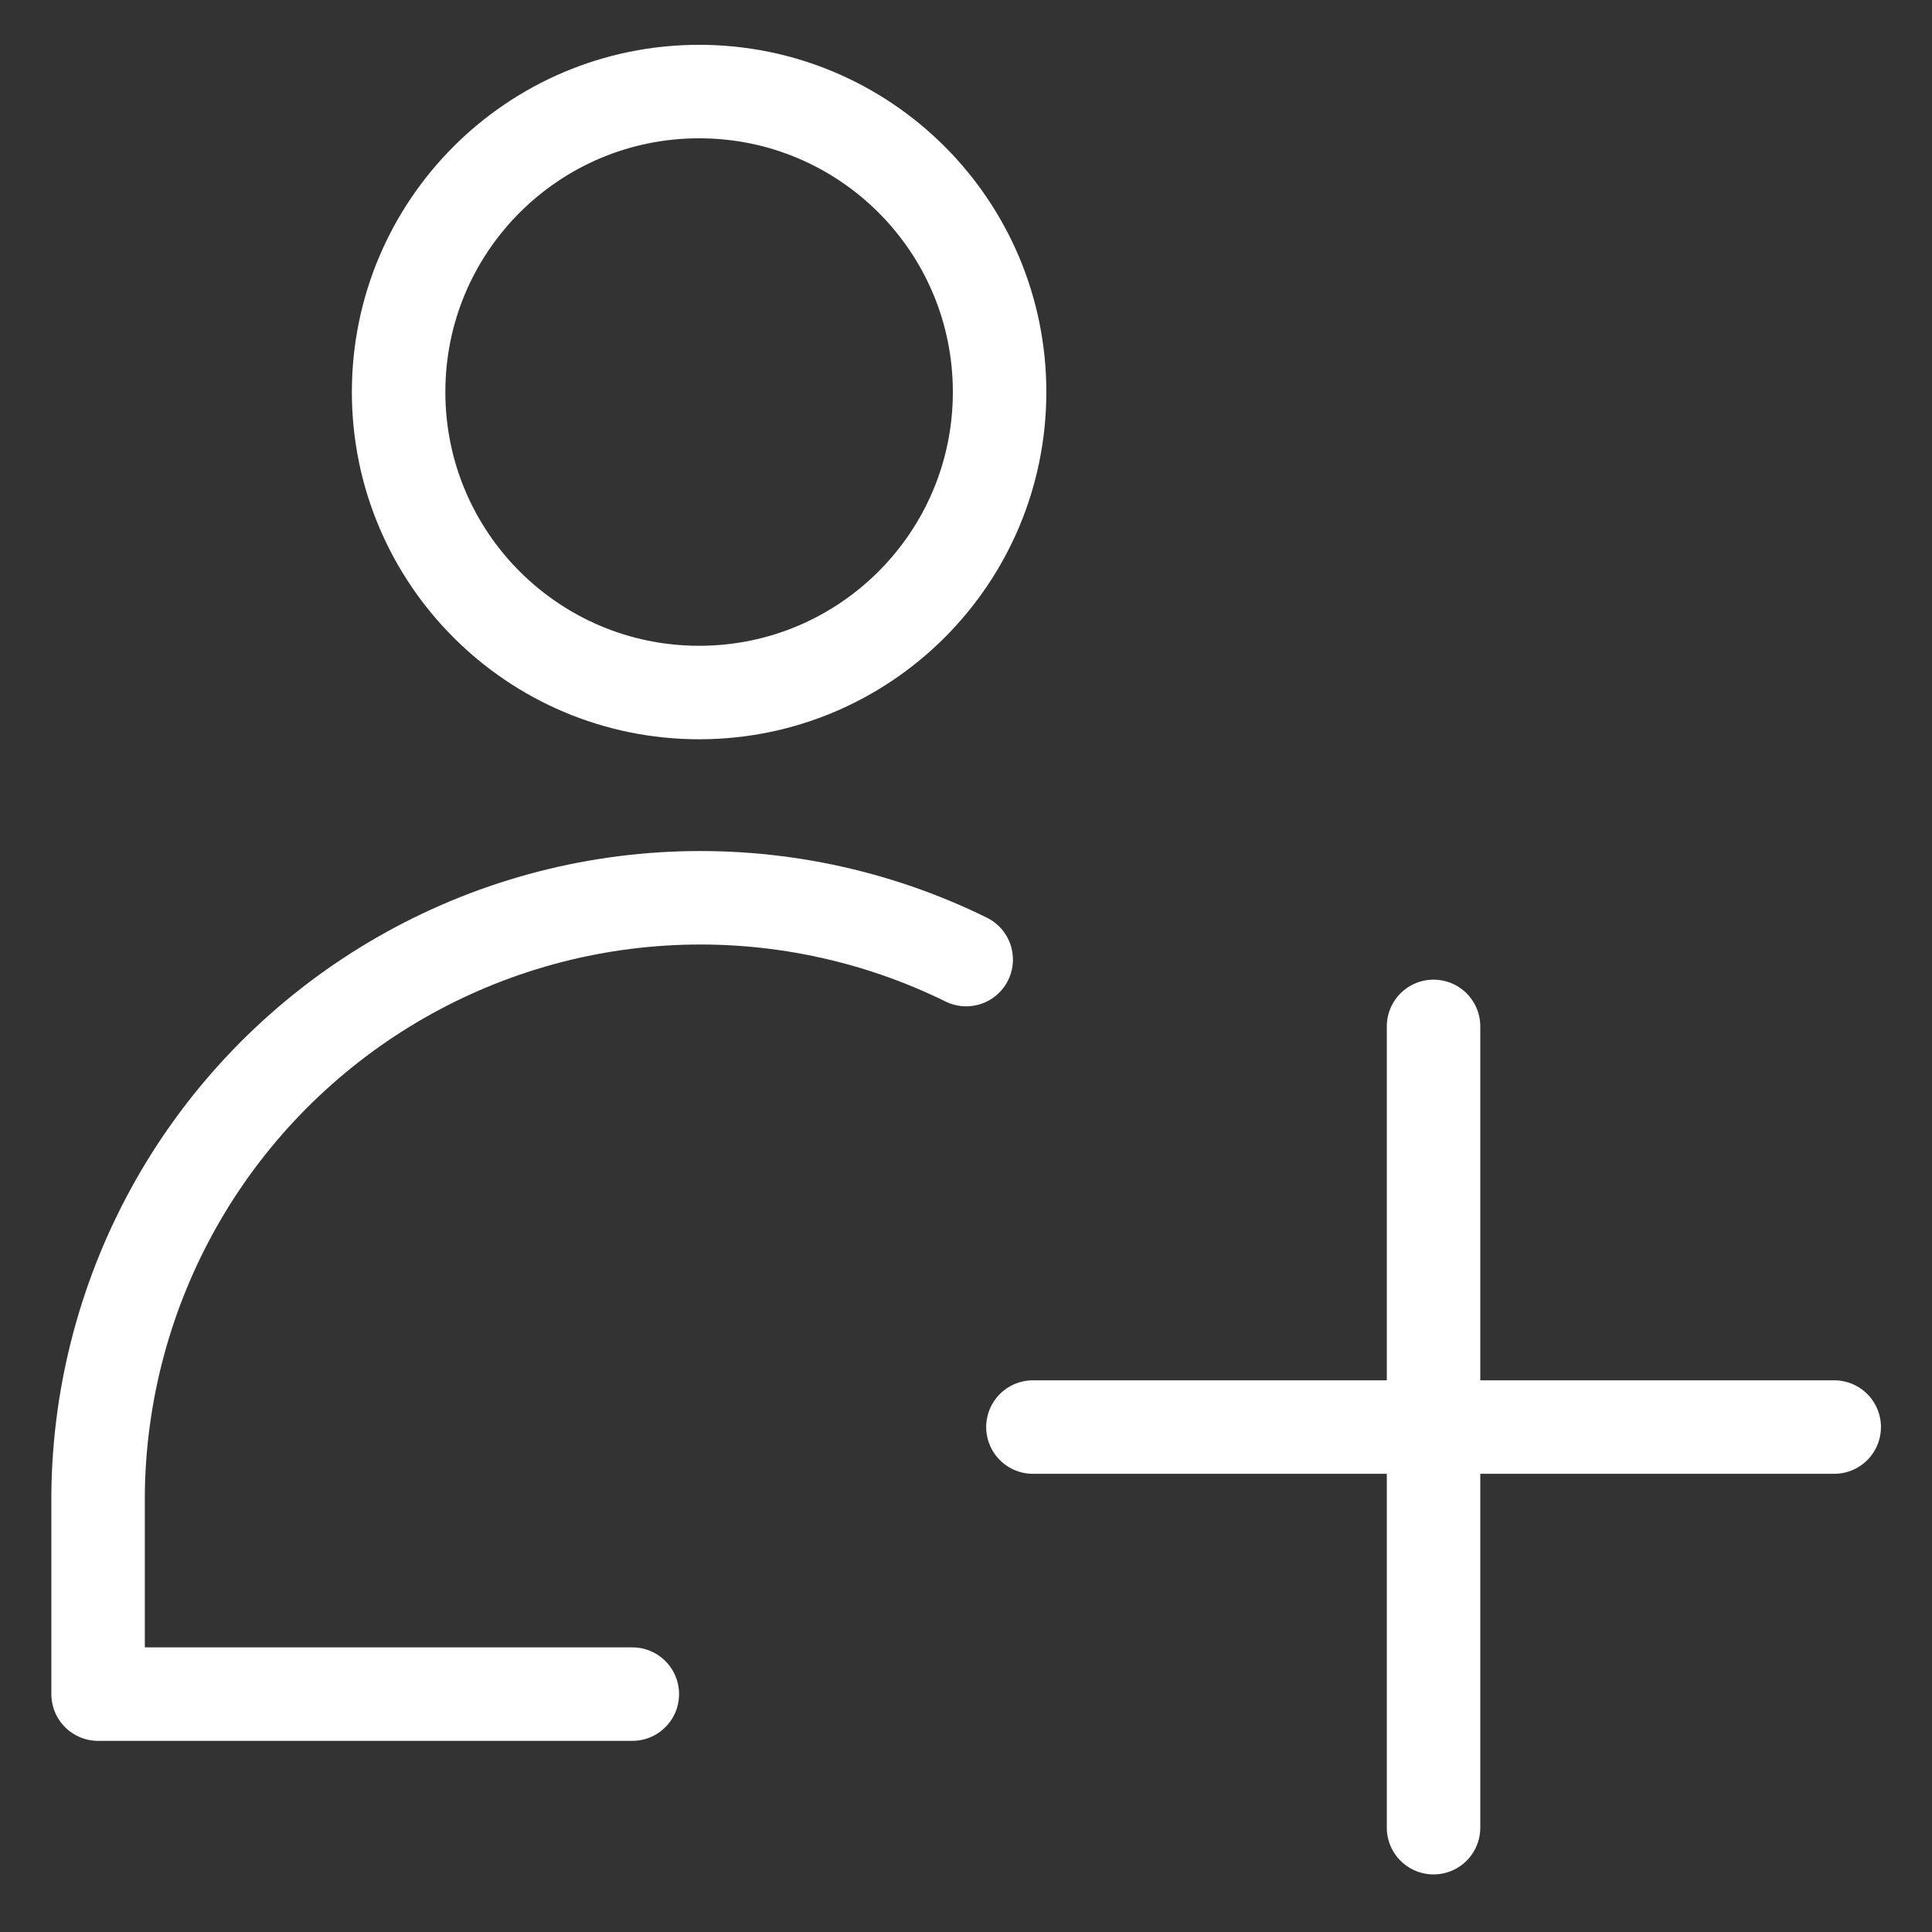 <svg width="31" height="31" viewBox="0 0 31 31" fill="none" xmlns="http://www.w3.org/2000/svg">
<rect x="0" y="0" width="31" height="31" fill="#333333" stroke="none"/>
<g clip-path="url(#clip0_271_230)">
<path d="M11.218 11.112C13.881 11.112 16.039 8.953 16.039 6.29C16.039 3.627 13.881 1.469 11.218 1.469C8.555 1.469 6.396 3.627 6.396 6.29C6.396 8.953 8.555 11.112 11.218 11.112Z" stroke="white" stroke-width="1.5" stroke-linecap="round" stroke-linejoin="round"/>
<path d="M10.146 27.183H1.574V23.969C1.591 22.335 2.022 20.733 2.826 19.311C3.63 17.89 4.782 16.695 6.173 15.839C7.564 14.983 9.149 14.493 10.781 14.416C12.412 14.339 14.037 14.676 15.503 15.397" stroke="white" stroke-width="1.5" stroke-linecap="round" stroke-linejoin="round"/>
<path d="M23.002 16.469V29.326" stroke="white" stroke-width="1.5" stroke-linecap="round" stroke-linejoin="round"/>
<path d="M16.574 22.898H29.431" stroke="white" stroke-width="1.5" stroke-linecap="round" stroke-linejoin="round"/>
</g>
<defs>
<clipPath id="clip0_271_230">
<rect width="30" height="30" fill="white" transform="translate(0.504 0.397)"/>
</clipPath>
</defs>
</svg>
